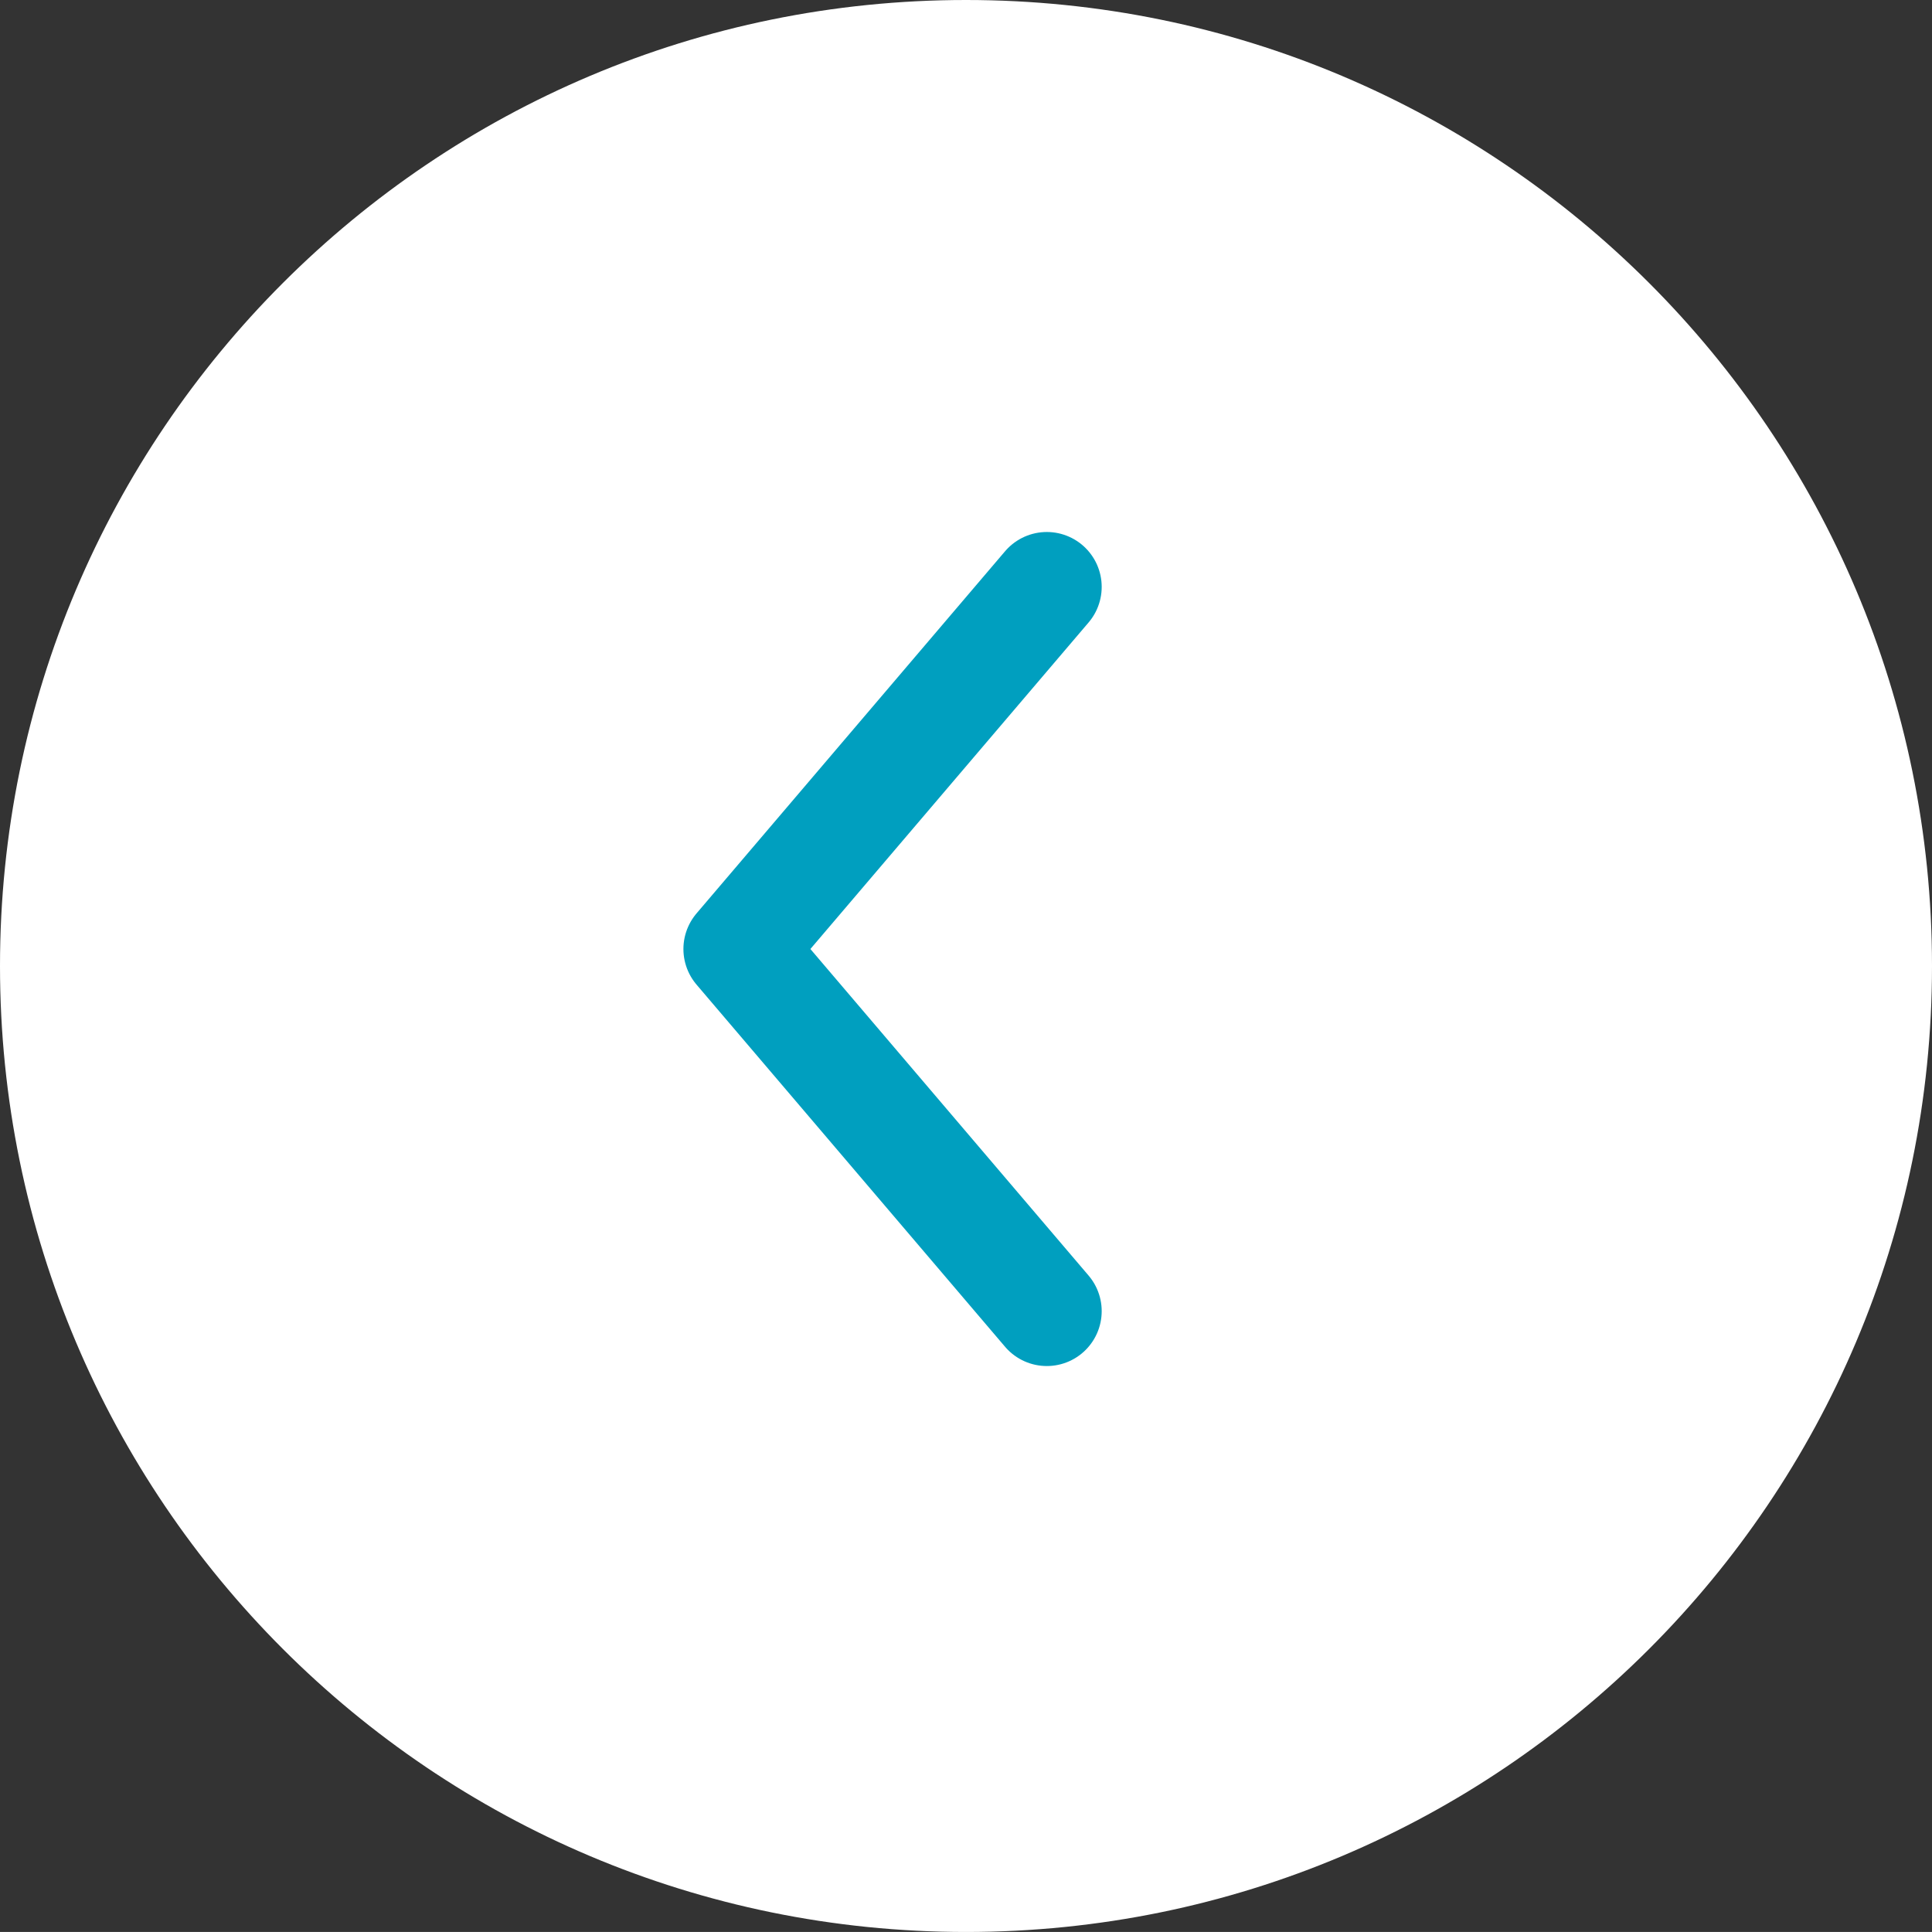 <svg xmlns="http://www.w3.org/2000/svg" xmlns:xlink="http://www.w3.org/1999/xlink" id="Layer_1" x="0px" y="0px" width="70.406px" height="70.405px" viewBox="0 0 70.406 70.405" style="enable-background:new 0 0 70.406 70.405;" xml:space="preserve"><rect x="0" y="0" width="70.406" height="70.405" fill="#333333" stroke="none"/><g>	<path style="fill:#FFFFFF;" d="M70.406,35.202c0,19.442-15.761,35.203-35.203,35.203C15.762,70.405,0,54.645,0,35.202  C0,15.761,15.762,0,35.203,0C54.646,0,70.406,15.761,70.406,35.202"></path>			<polyline style="fill:none;stroke:#009FBF;stroke-width:4;stroke-linecap:round;stroke-linejoin:round;stroke-miterlimit:10;" points="  38.148,21.387 26.905,34.584 38.148,47.781  "></polyline></g></svg>